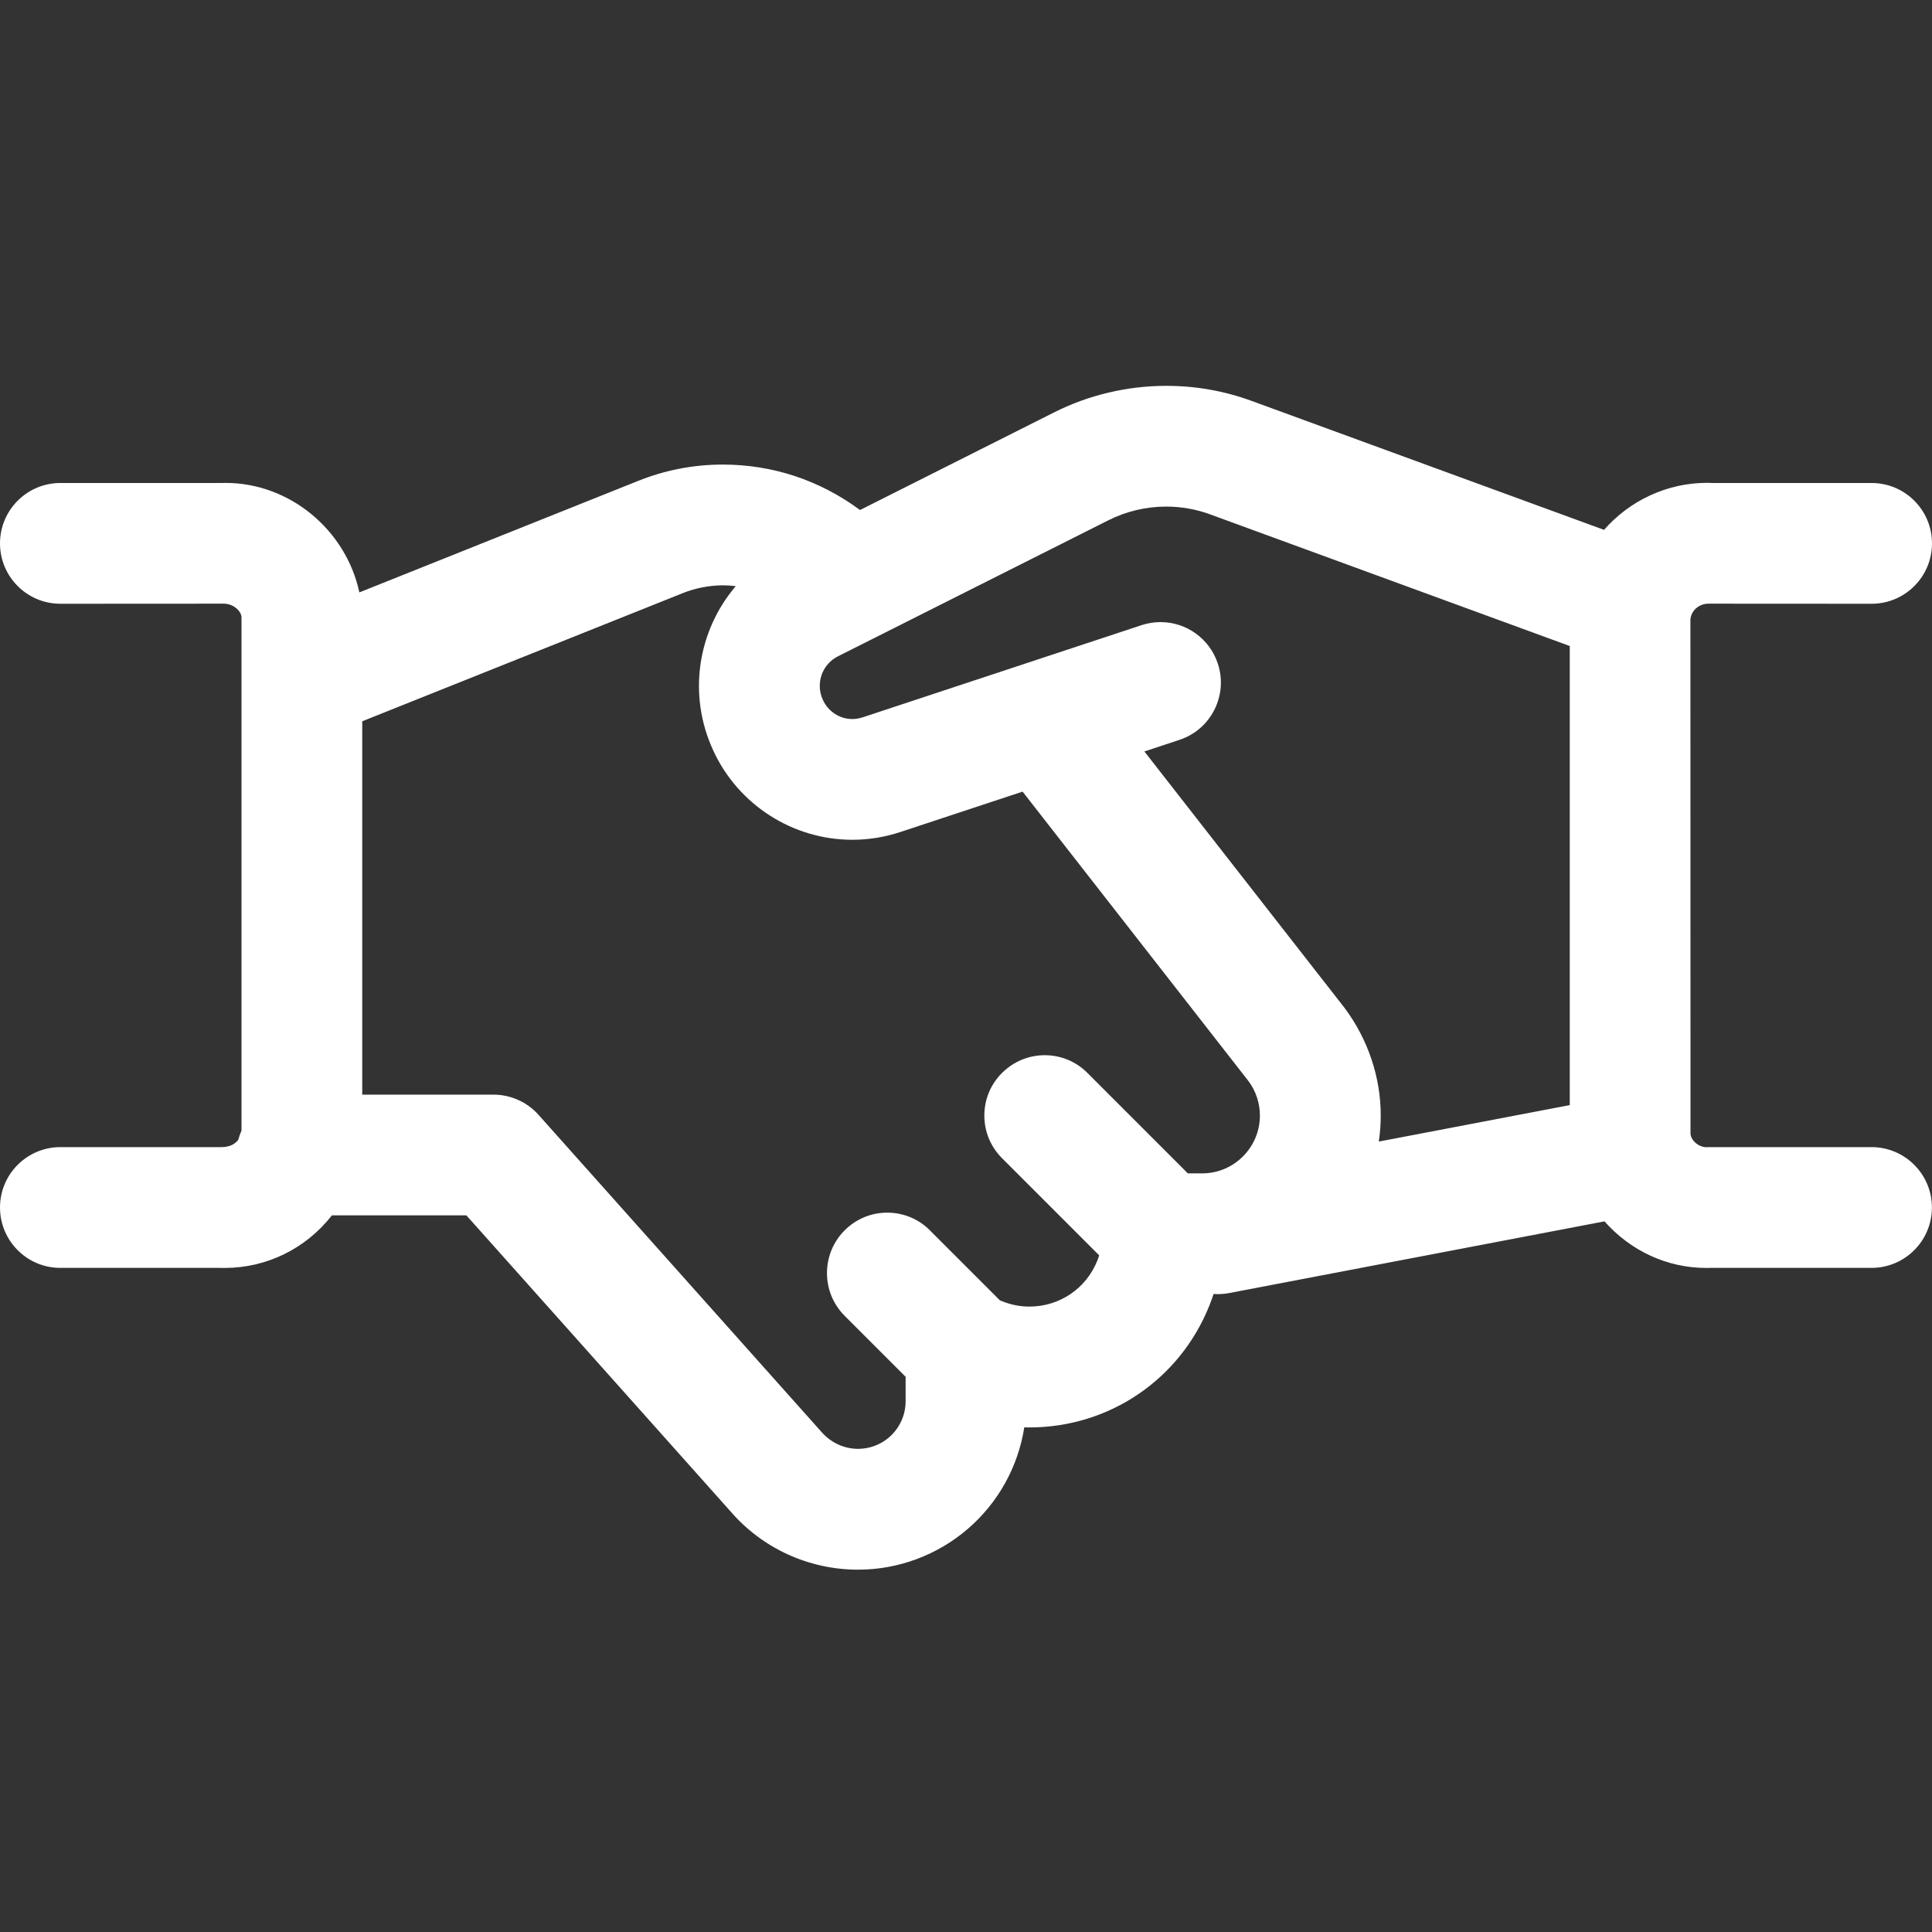 <svg width="87" height="87" xmlns="http://www.w3.org/2000/svg" xmlns:xlink="http://www.w3.org/1999/xlink" xml:space="preserve" overflow="hidden"><rect width="100%" height="100%" fill="#333333" stroke="none"/><g transform="translate(-597 -315)"><path d="M635.639 385.684C633.428 385.684 631.332 384.727 629.893 383.056L618.003 369.73 611.946 369.73C610.775 371.224 609.017 372.097 607.11 372.097 607.027 372.097 606.943 372.097 606.856 372.094L599.715 372.094C598.218 372.094 597 370.876 597 369.375 597 367.874 598.218 366.656 599.719 366.656 599.719 366.656 606.972 366.656 606.972 366.656 607.317 366.656 607.578 366.533 607.73 366.326 607.766 366.185 607.817 366.047 607.875 365.909L607.875 342.789C607.86 342.499 607.491 342.184 607.085 342.184L599.719 342.188C598.218 342.188 597 340.97 597 339.469 597 337.968 598.218 336.75 599.719 336.75L606.969 336.75C606.994 336.746 607.078 336.746 607.157 336.746 610.065 336.746 612.584 338.882 613.182 341.676L625.717 336.663C626.939 336.17 628.229 335.92 629.549 335.92 631.771 335.92 633.888 336.616 635.679 337.932L635.726 337.968 644.466 333.571C646.017 332.788 647.765 332.375 649.519 332.375 650.842 332.375 652.136 332.603 653.369 333.056L669.232 338.86C670.392 337.533 672.085 336.743 673.865 336.743 673.959 336.743 674.057 336.746 674.151 336.75L681.281 336.75C682.782 336.75 684 337.968 684 339.469 684 340.97 682.782 342.188 681.281 342.188L673.933 342.184C673.498 342.184 673.14 342.507 673.121 342.916L673.125 366.051C673.14 366.344 673.48 366.66 673.846 366.66 673.875 366.66 673.948 366.656 673.973 366.656L681.278 366.656C682.778 366.656 683.996 367.874 683.996 369.375 683.996 370.876 682.778 372.094 681.278 372.094L674.028 372.094C673.999 372.097 673.919 372.097 673.836 372.097 672.074 372.097 670.421 371.325 669.253 369.999L652.35 373.228C652.176 373.261 652.006 373.276 651.839 373.276 651.77 373.276 651.705 373.272 651.651 373.265 651.593 373.442 651.527 373.62 651.458 373.794 650.124 377.125 646.945 379.279 643.353 379.279 643.277 379.279 643.201 379.279 643.125 379.275 642.849 381.037 641.957 382.661 640.587 383.842 639.213 385.028 637.455 385.684 635.639 385.684ZM619.221 364.293C619.993 364.293 620.733 364.623 621.248 365.199L633.979 379.467C634.41 379.967 635.012 380.243 635.643 380.243 636.154 380.243 636.65 380.058 637.038 379.724 637.509 379.315 637.781 378.724 637.781 378.1L637.781 376.998 635.034 374.251C633.975 373.192 633.975 371.467 635.034 370.405 635.548 369.89 636.23 369.607 636.955 369.607 637.68 369.607 638.365 369.89 638.876 370.405L642.026 373.555 642.142 373.602C642.534 373.758 642.94 373.837 643.357 373.837 644.712 373.837 645.909 373.025 646.412 371.771 646.445 371.695 646.47 371.612 646.496 371.528L642.124 367.156C641.609 366.642 641.326 365.96 641.326 365.235 641.326 364.51 641.609 363.825 642.124 363.314 642.639 362.803 643.32 362.517 644.045 362.517 644.77 362.517 645.455 362.799 645.966 363.314L650.49 367.838 651.136 367.838C652.571 367.838 653.735 366.667 653.735 365.232 653.735 364.673 653.55 364.119 653.216 363.677L643.048 350.648 637.538 352.468C636.839 352.7 636.11 352.816 635.381 352.816 632.703 352.816 630.248 351.243 629.125 348.81 627.947 346.28 628.422 343.398 630.133 341.394 629.944 341.372 629.752 341.357 629.56 341.357 628.929 341.361 628.305 341.484 627.747 341.709L613.312 347.48 613.312 364.293 619.221 364.293ZM657.537 360.374C658.6 361.788 659.176 363.506 659.176 365.232 659.176 365.627 659.147 366.018 659.089 366.406L667.688 364.764 667.688 344.091 651.498 338.164C650.864 337.932 650.197 337.812 649.515 337.812 648.613 337.812 647.71 338.026 646.913 338.428L634.733 344.555C634.011 344.921 633.714 345.784 634.058 346.523 634.298 347.045 634.816 347.379 635.381 347.379 635.534 347.379 635.686 347.353 635.835 347.306L648.403 343.152C648.678 343.061 648.968 343.014 649.258 343.014 650.432 343.014 651.469 343.764 651.839 344.881 652.067 345.57 652.013 346.306 651.687 346.958 651.36 347.607 650.802 348.089 650.11 348.317L648.533 348.839 657.537 360.374Z" fill="#FFFFFF"/></g></svg>